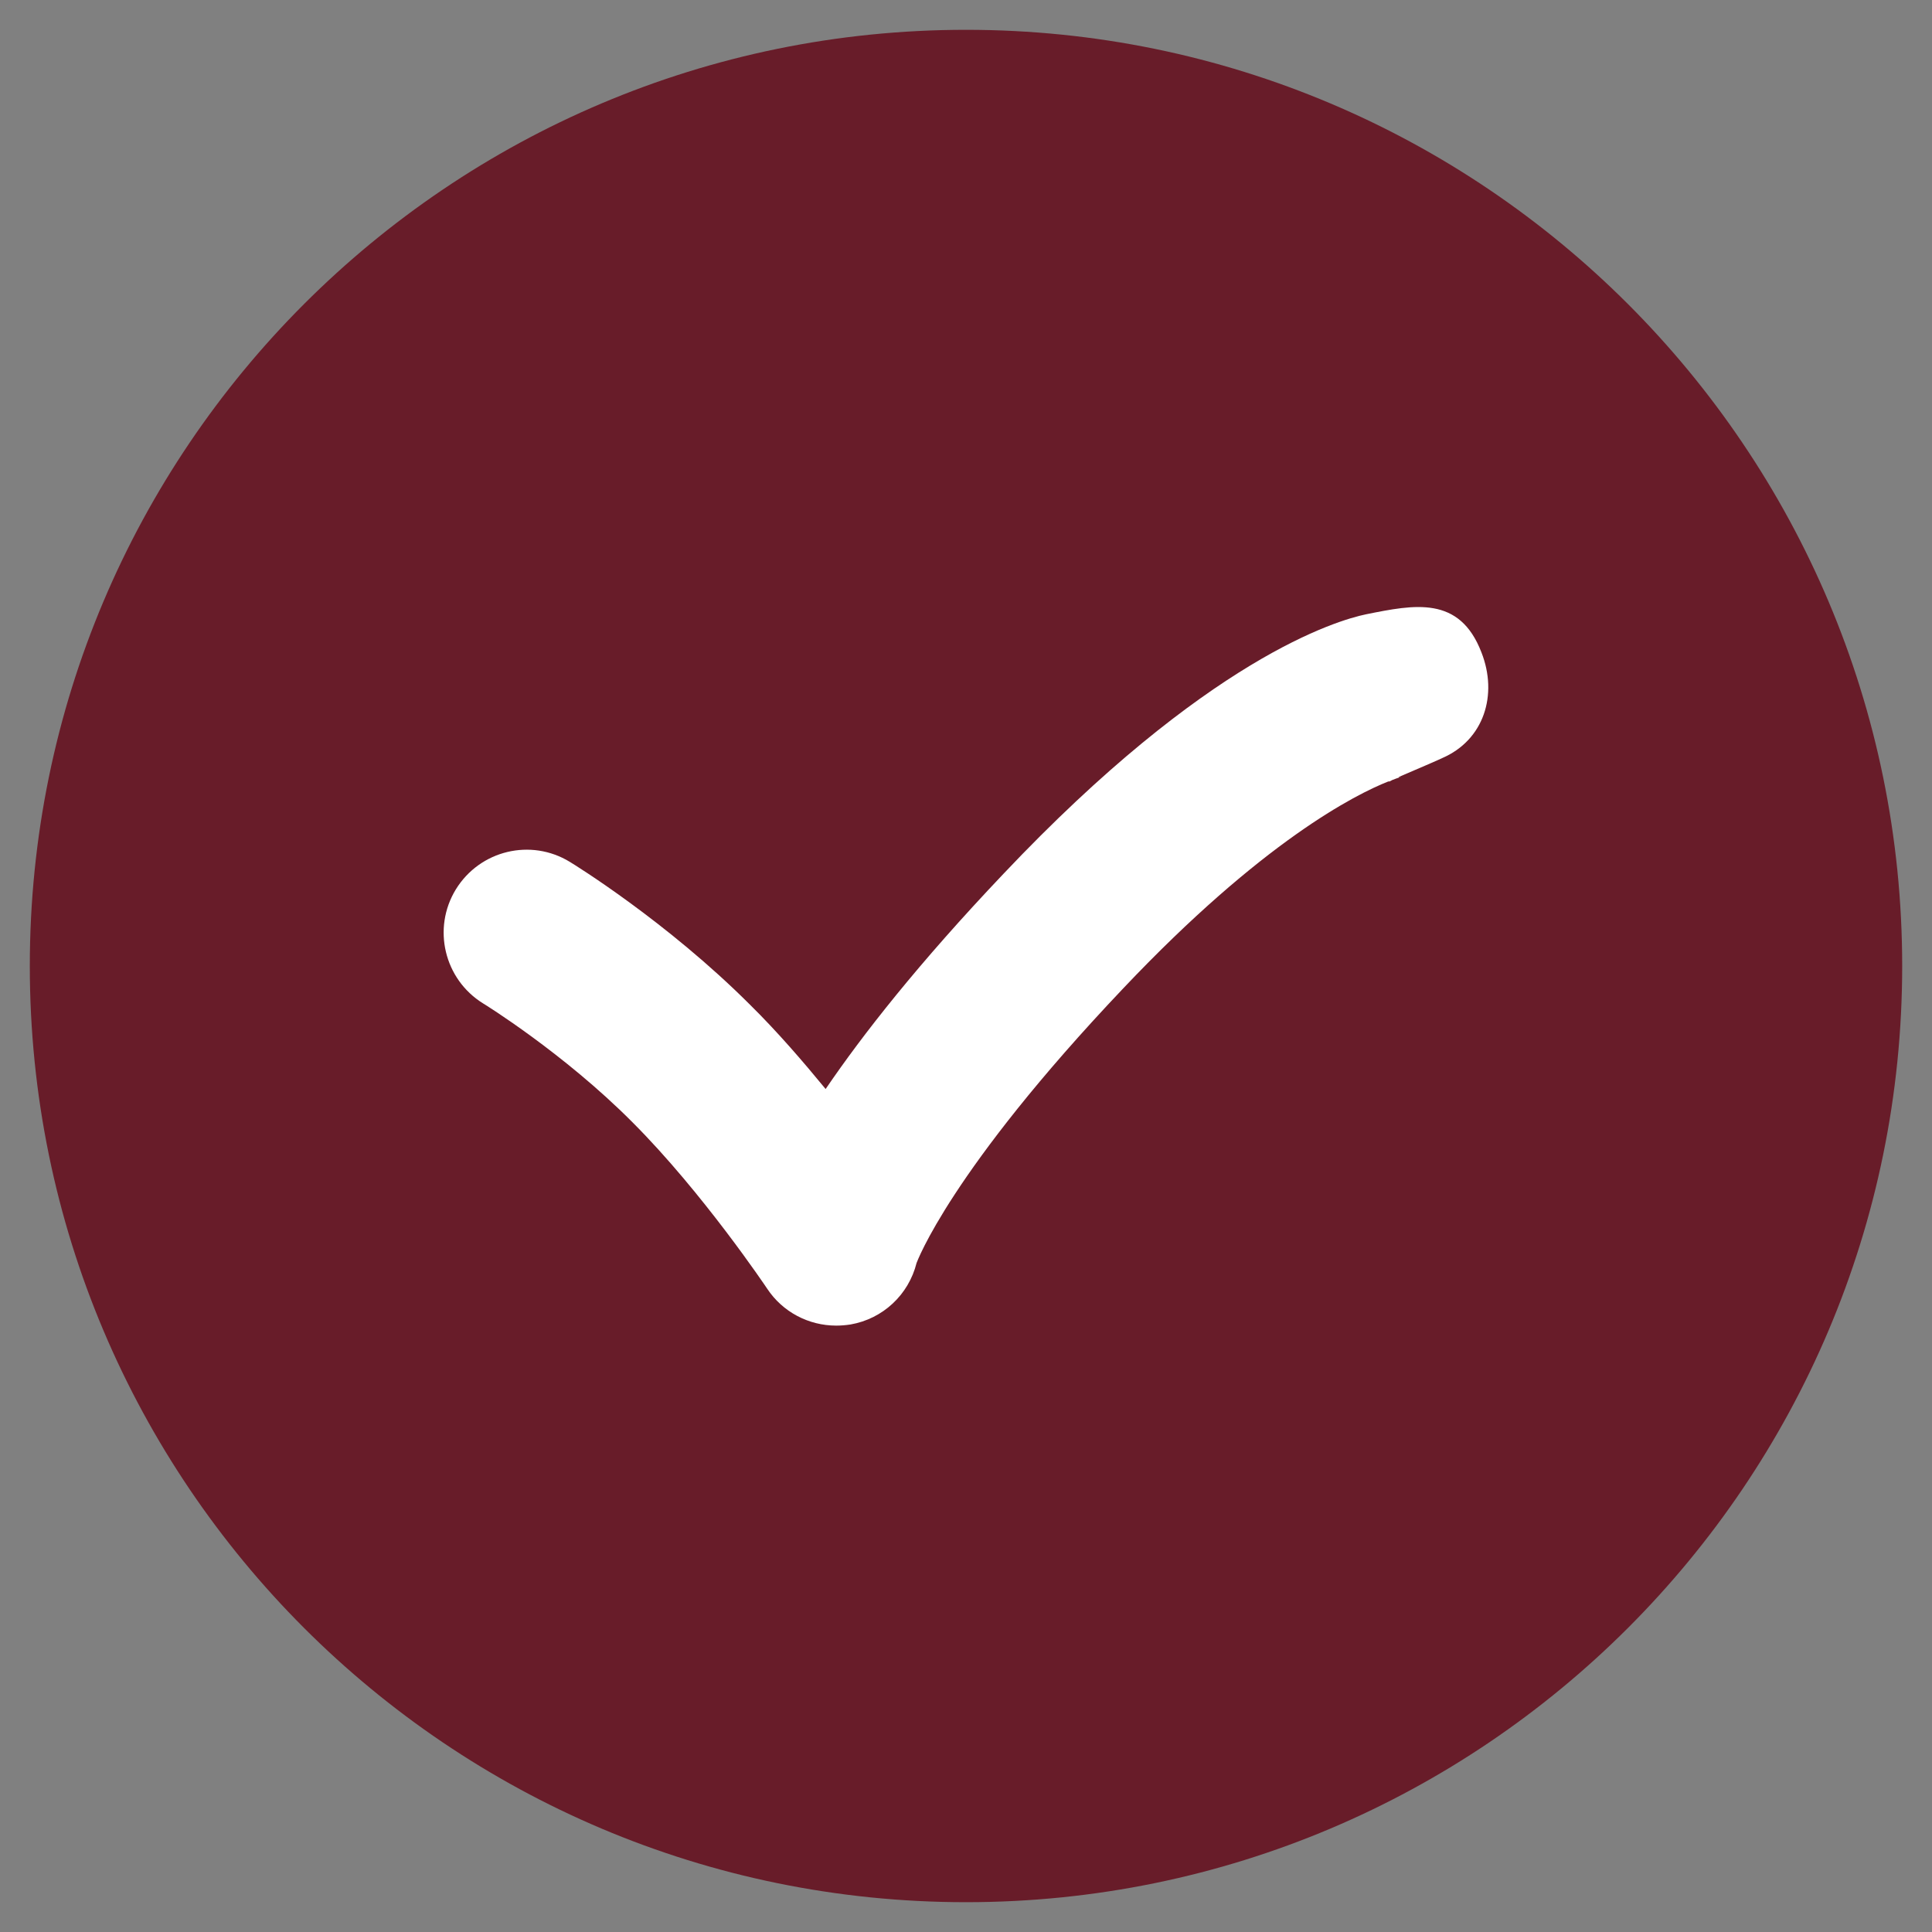 <?xml version="1.0" encoding="UTF-8"?> <svg xmlns="http://www.w3.org/2000/svg" xmlns:xlink="http://www.w3.org/1999/xlink" viewBox="0,0,256,256" width="64px" height="64px"><rect x="0" y="0" width="256" height="256" fill="#808080" stroke="none"/><g fill="none" fill-rule="nonzero" stroke="none" stroke-width="1" stroke-linecap="butt" stroke-linejoin="miter" stroke-miterlimit="10" stroke-dasharray="" stroke-dashoffset="0" font-family="none" font-weight="none" font-size="none" text-anchor="none" style="mix-blend-mode: normal"><g transform="scale(0.5,0.5)"><path d="M504.1,256c0,-137 -111.1,-248.1 -248.1,-248.1c-137,0 -248.1,111.1 -248.1,248.1c0,137 111.1,248.1 248.1,248.1c137,0 248.1,-111.1 248.1,-248.1z" fill="#681c29"></path><path d="M392.6,172.9c-5.8,-15.1 -17.7,-12.7 -30.6,-10.1c-7.7,1.6 -42,11.6 -96.1,68.8c-22.5,23.7 -37.3,42.6 -47.1,57c-6,-7.3 -12.8,-15.2 -20,-22.3c-22.1,-22.1 -46.8,-37.3 -47.8,-37.9c-10.3,-6.3 -23.8,-3.1 -30.2,7.3c-6.3,10.3 -3.1,23.8 7.2,30.2c0.2,0.1 21.4,13.2 39.6,31.5c18.6,18.6 35.5,43.8 35.7,44.1c4.1,6.2 11,9.8 18.3,9.8c1.2,0 2.5,-0.1 3.8,-0.3c8.6,-1.5 15.4,-7.9 17.5,-16.3c0.1,-0.2 8.8,-24.3 54.7,-72.7c37,-39.1 61.7,-51.5 70.3,-54.9c0.1,0 0.1,0 0.3,0c0,0 0.3,-0.1 0.8,-0.4c1.5,-0.6 2.3,-0.8 2.3,-0.8c-0.4,0.1 -0.6,0.1 -0.6,0.1v-0.1c4,-1.7 11.4,-4.9 11.5,-5c11.1,-4.8 14.8,-16.8 10.4,-28z" fill="#ffffff"></path></g></g></svg> 